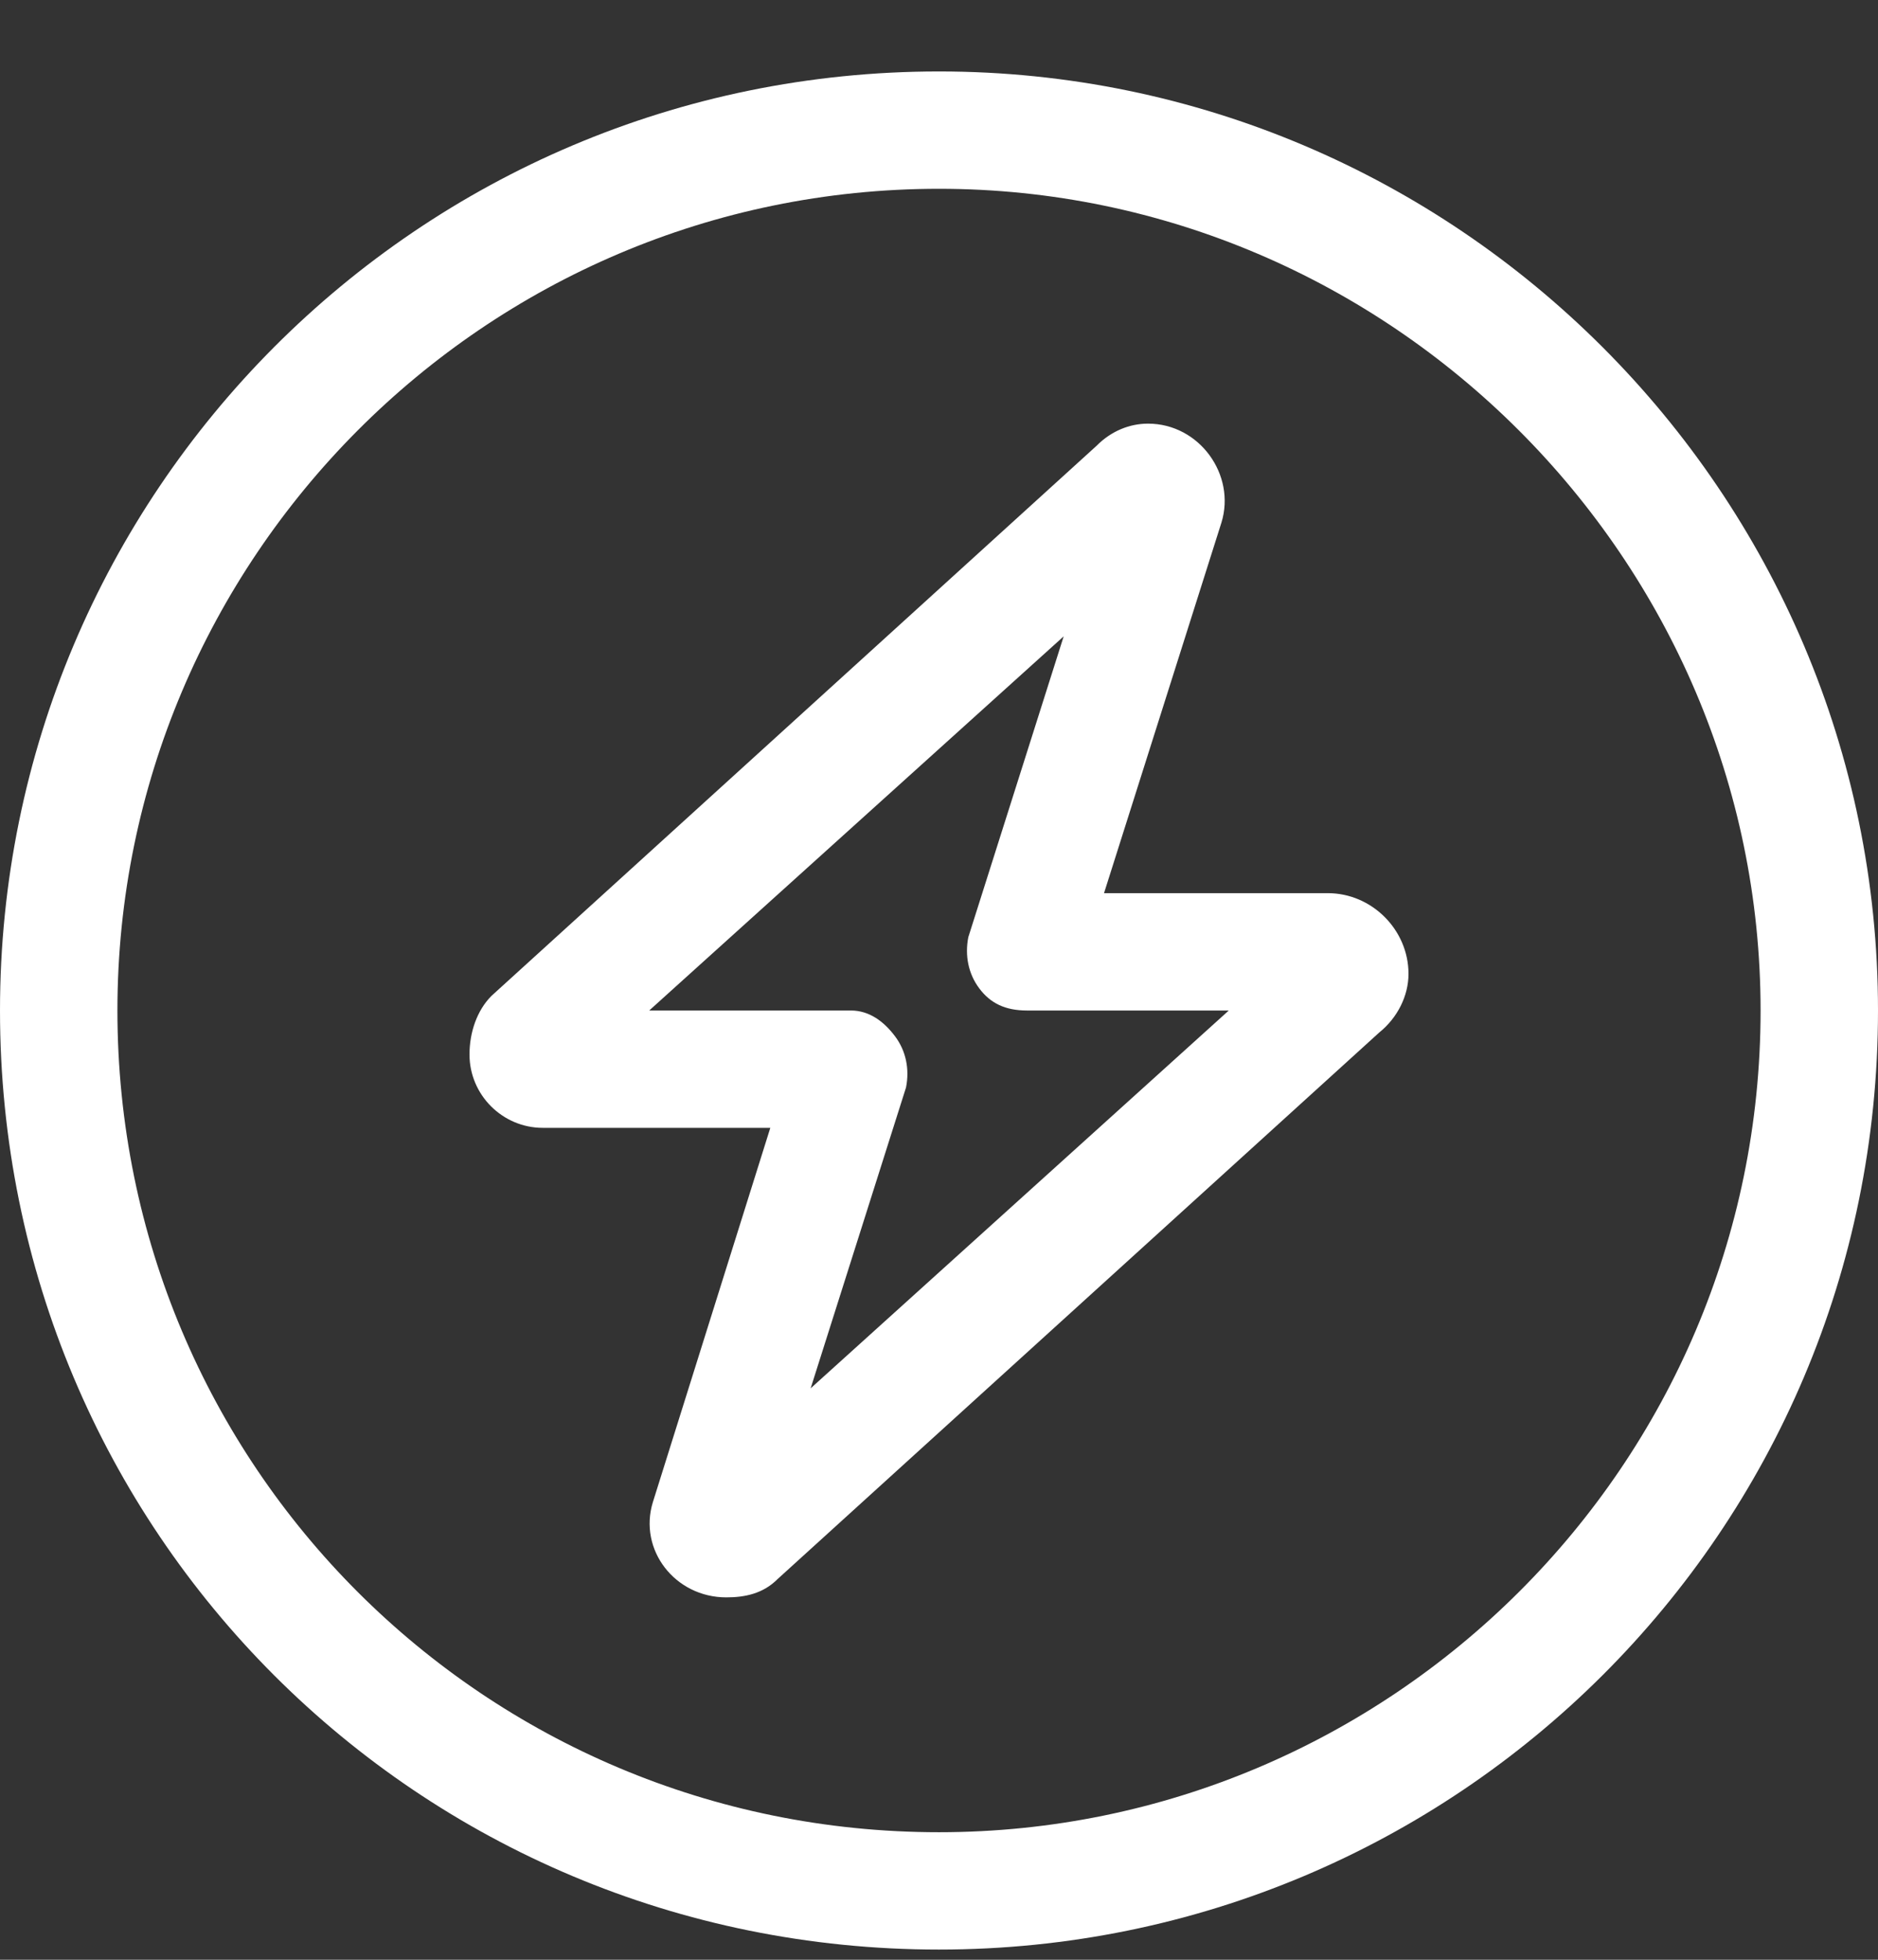 <svg width="23" height="24" viewBox="0 0 23 24" fill="none" xmlns="http://www.w3.org/2000/svg">
<rect x="0" y="0" width="23" height="24" fill="#333333" stroke="none"/>
<path d="M14.959 6.4L13.521 10.938H16.262C16.801 10.938 17.25 11.387 17.25 11.926C17.25 12.195 17.115 12.465 16.891 12.645L9.523 19.338C9.344 19.518 9.119 19.562 8.895 19.562C8.266 19.562 7.816 18.979 7.996 18.395L9.434 13.812H6.648C6.154 13.812 5.75 13.408 5.75 12.914C5.75 12.645 5.84 12.375 6.02 12.195L13.432 5.457C13.611 5.277 13.836 5.188 14.06 5.188C14.69 5.188 15.139 5.816 14.959 6.4ZM10.422 12.375C10.646 12.375 10.826 12.51 10.961 12.69C11.096 12.869 11.141 13.094 11.096 13.318L9.928 17.002L15.049 12.375H12.578C12.309 12.375 12.129 12.285 11.994 12.105C11.859 11.926 11.815 11.701 11.859 11.477L13.027 7.793L7.951 12.375H10.422ZM23 12.375C23 18.754 17.834 23.875 11.5 23.875C5.121 23.875 0 18.754 0 12.375C0 6.041 5.121 0.875 11.5 0.875C17.834 0.875 23 6.041 23 12.375ZM11.5 2.312C5.93 2.312 1.438 6.85 1.438 12.375C1.438 17.945 5.93 22.438 11.5 22.438C17.025 22.438 21.562 17.945 21.562 12.375C21.562 6.85 17.025 2.312 11.5 2.312Z" fill="white"/>
</svg>
